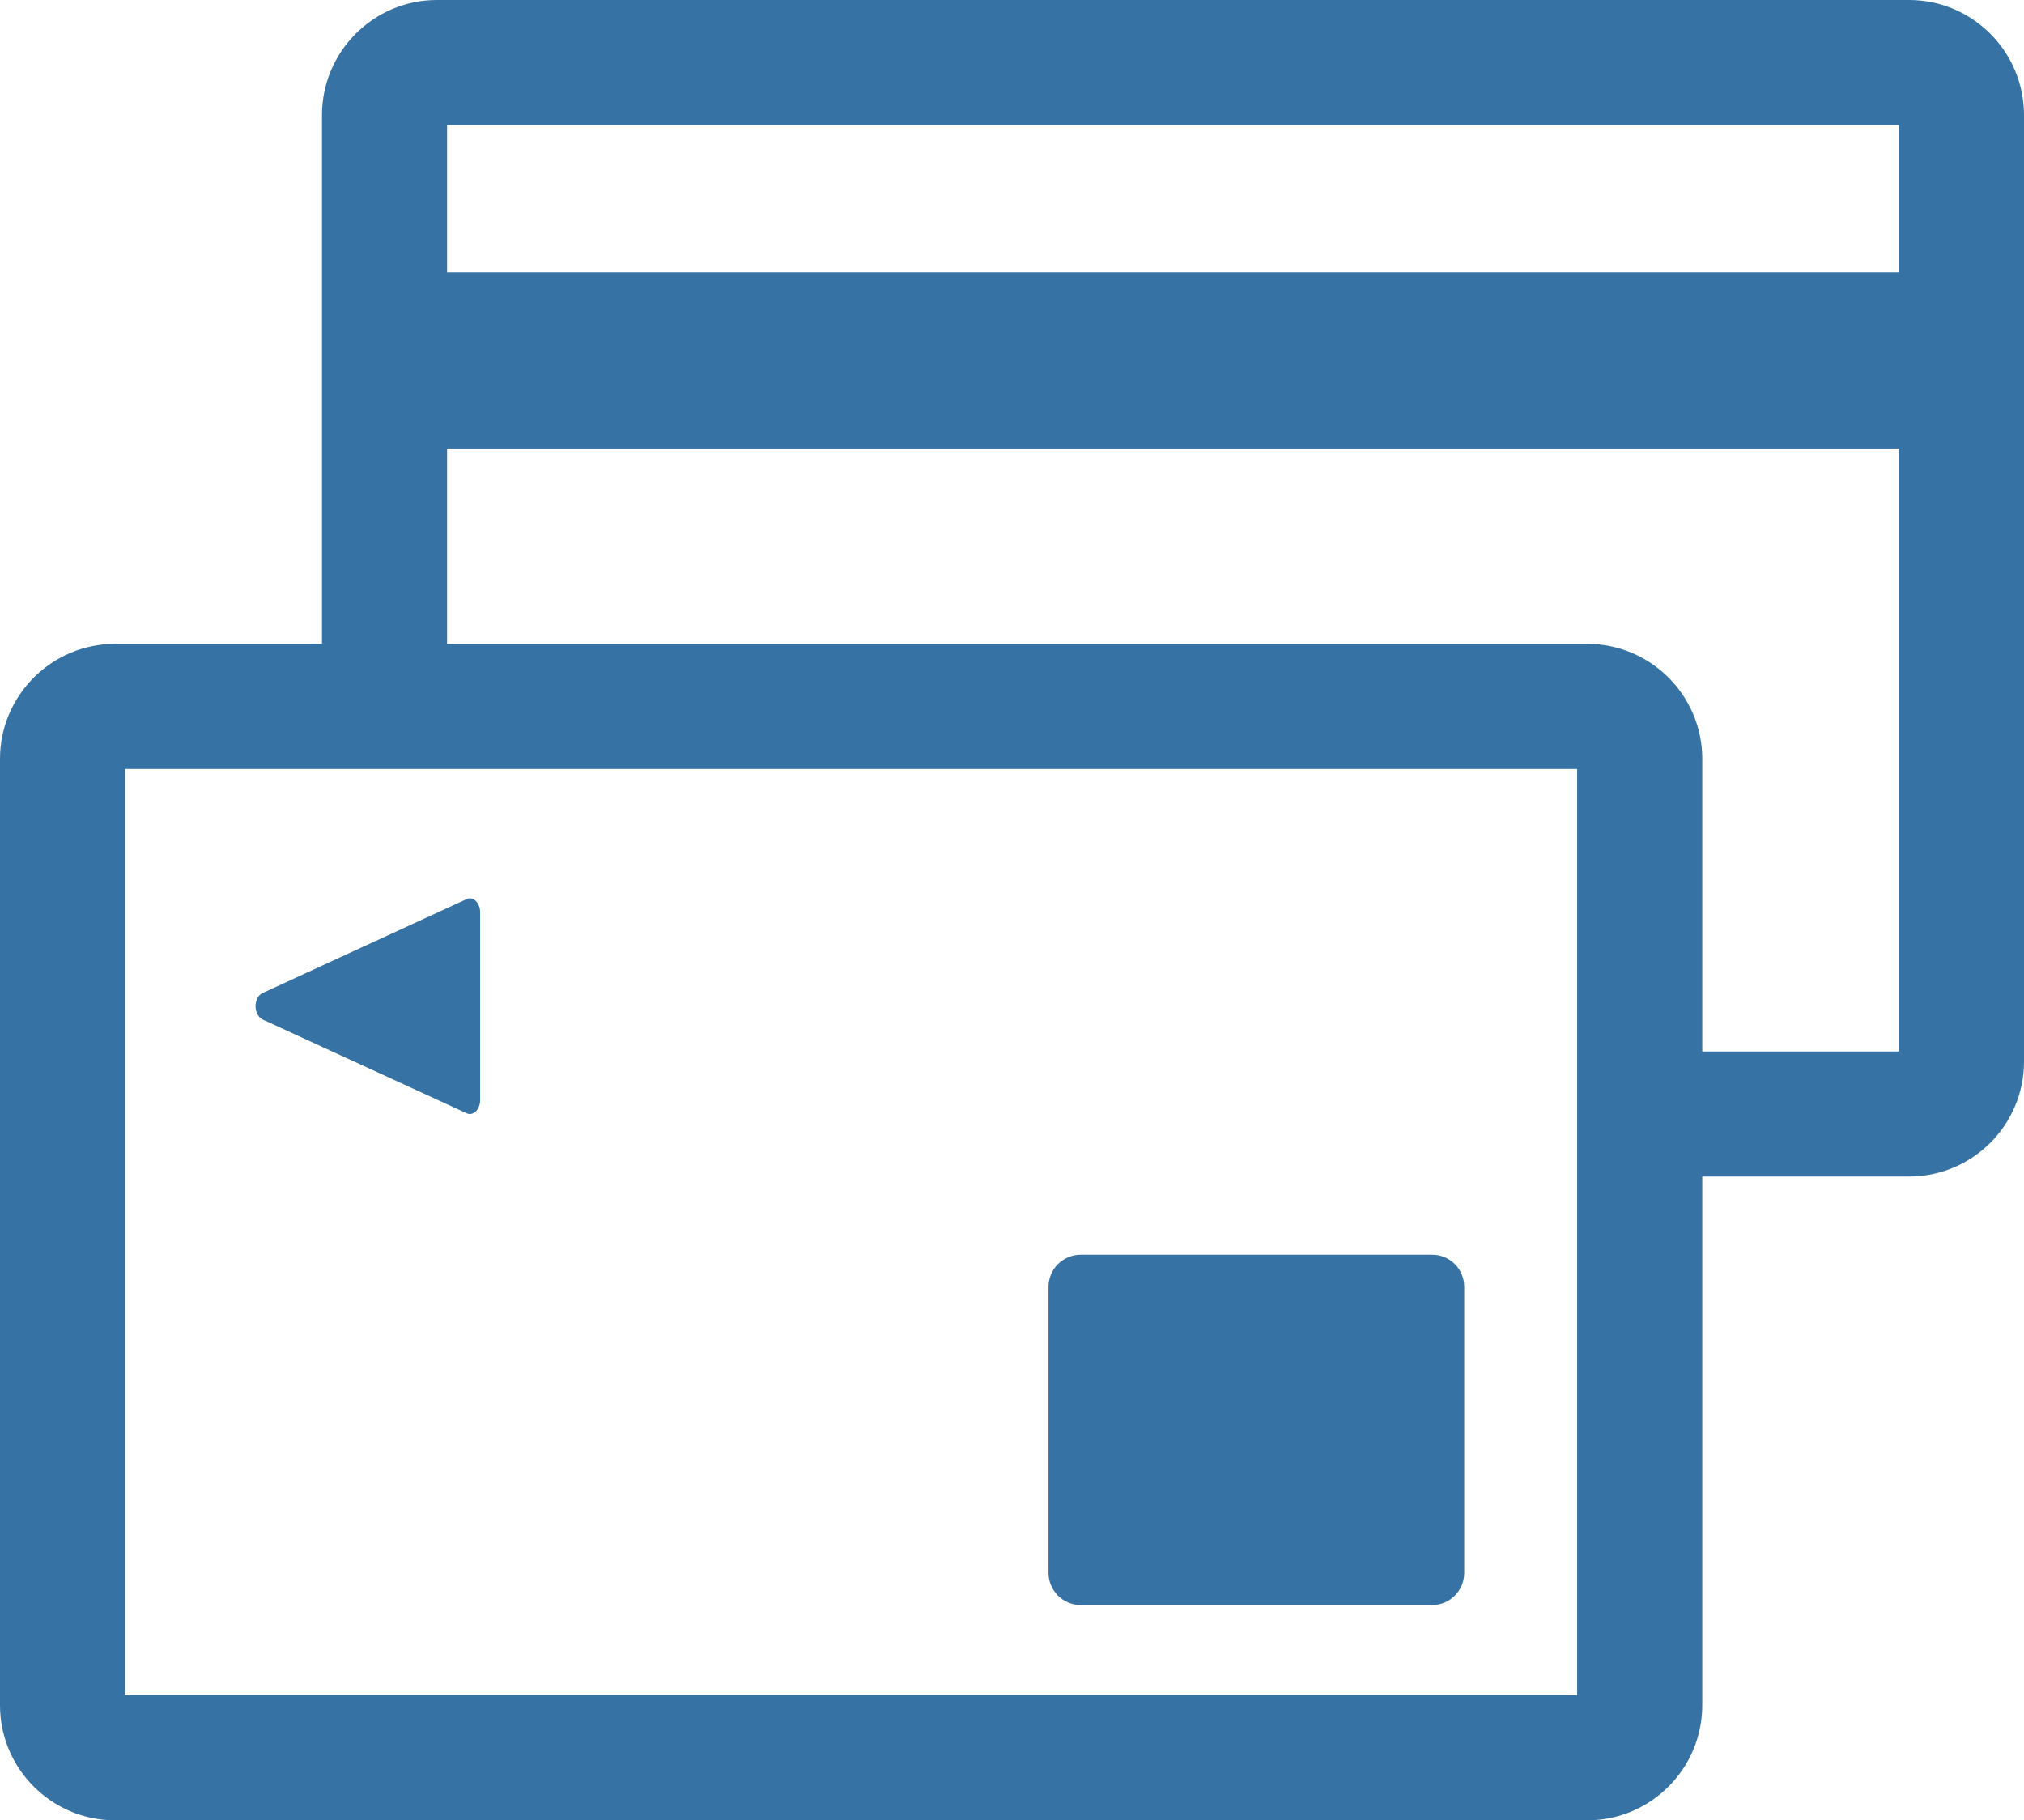 <?xml version="1.0" encoding="UTF-8" standalone="no"?>
<svg
   xmlns:dc="http://purl.org/dc/elements/1.1/"
   xmlns:cc="http://creativecommons.org/ns#"
   xmlns:rdf="http://www.w3.org/1999/02/22-rdf-syntax-ns#"
   xmlns:svg="http://www.w3.org/2000/svg"
   xmlns="http://www.w3.org/2000/svg"
   height="631.267"
   width="701.907"
   id="svg4532"
   xml:space="preserve"
   viewBox="0 0 701.907 631.267"
   y="0px"
   x="0px"
   version="1.1"><defs
   id="defs4536" />
<g
   transform="translate(-166.103,-196.376)"
   id="credit-cards">
	<path
   d="M 828.136,196.376 H 317.61 c -21.958,0 -39.852,17.92 -39.852,39.953 v 183.333 h -71.703 c -22.033,0 -39.952,17.868 -39.952,39.902 v 328.15 c 0,22.034 17.919,39.929 39.952,39.929 h 510.423 c 22.06,0 39.953,-17.895 39.953,-39.929 V 604.382 h 71.703 c 22.007,0 39.876,-17.893 39.876,-39.851 V 236.329 c 0.002,-22.033 -17.867,-39.953 -39.874,-39.953 z M 713.048,784.282 H 209.489 V 463.046 H 713.048 Z M 824.602,561.023 H 756.433 V 459.564 c 0,-22.034 -17.894,-39.902 -39.953,-39.902 H 321.144 v -67.766 h 503.458 z m 0,-270.229 H 321.144 V 239.762 H 824.602 Z M 529.715,741.831 v -99.162 c 0,-6.208 5.021,-11.18 11.18,-11.18 h 121.853 c 6.184,0 11.13,4.972 11.13,11.18 v 99.162 c 0,6.132 -4.946,11.155 -11.13,11.155 H 540.894 c -6.158,0 -11.179,-5.023 -11.179,-11.155 z M 257.139,549.917 c -1.413,-0.732 -2.423,-2.498 -2.423,-4.593 0,-2.044 1.01,-3.962 2.423,-4.568 l 70.794,-32.583 c 1.06,-0.53 2.271,-0.253 3.18,0.656 0.908,0.857 1.489,2.322 1.489,3.886 v 65.192 c 0,1.564 -0.581,2.977 -1.489,3.887 -0.909,0.883 -2.12,1.185 -3.18,0.654 z"
   style="fill:#3672a4;fill-opacity:1"
   id="icon_31_" />
</g>
<g
   transform="translate(-20.494,-10.517)"
   id="Layer_1">
</g>
</svg>